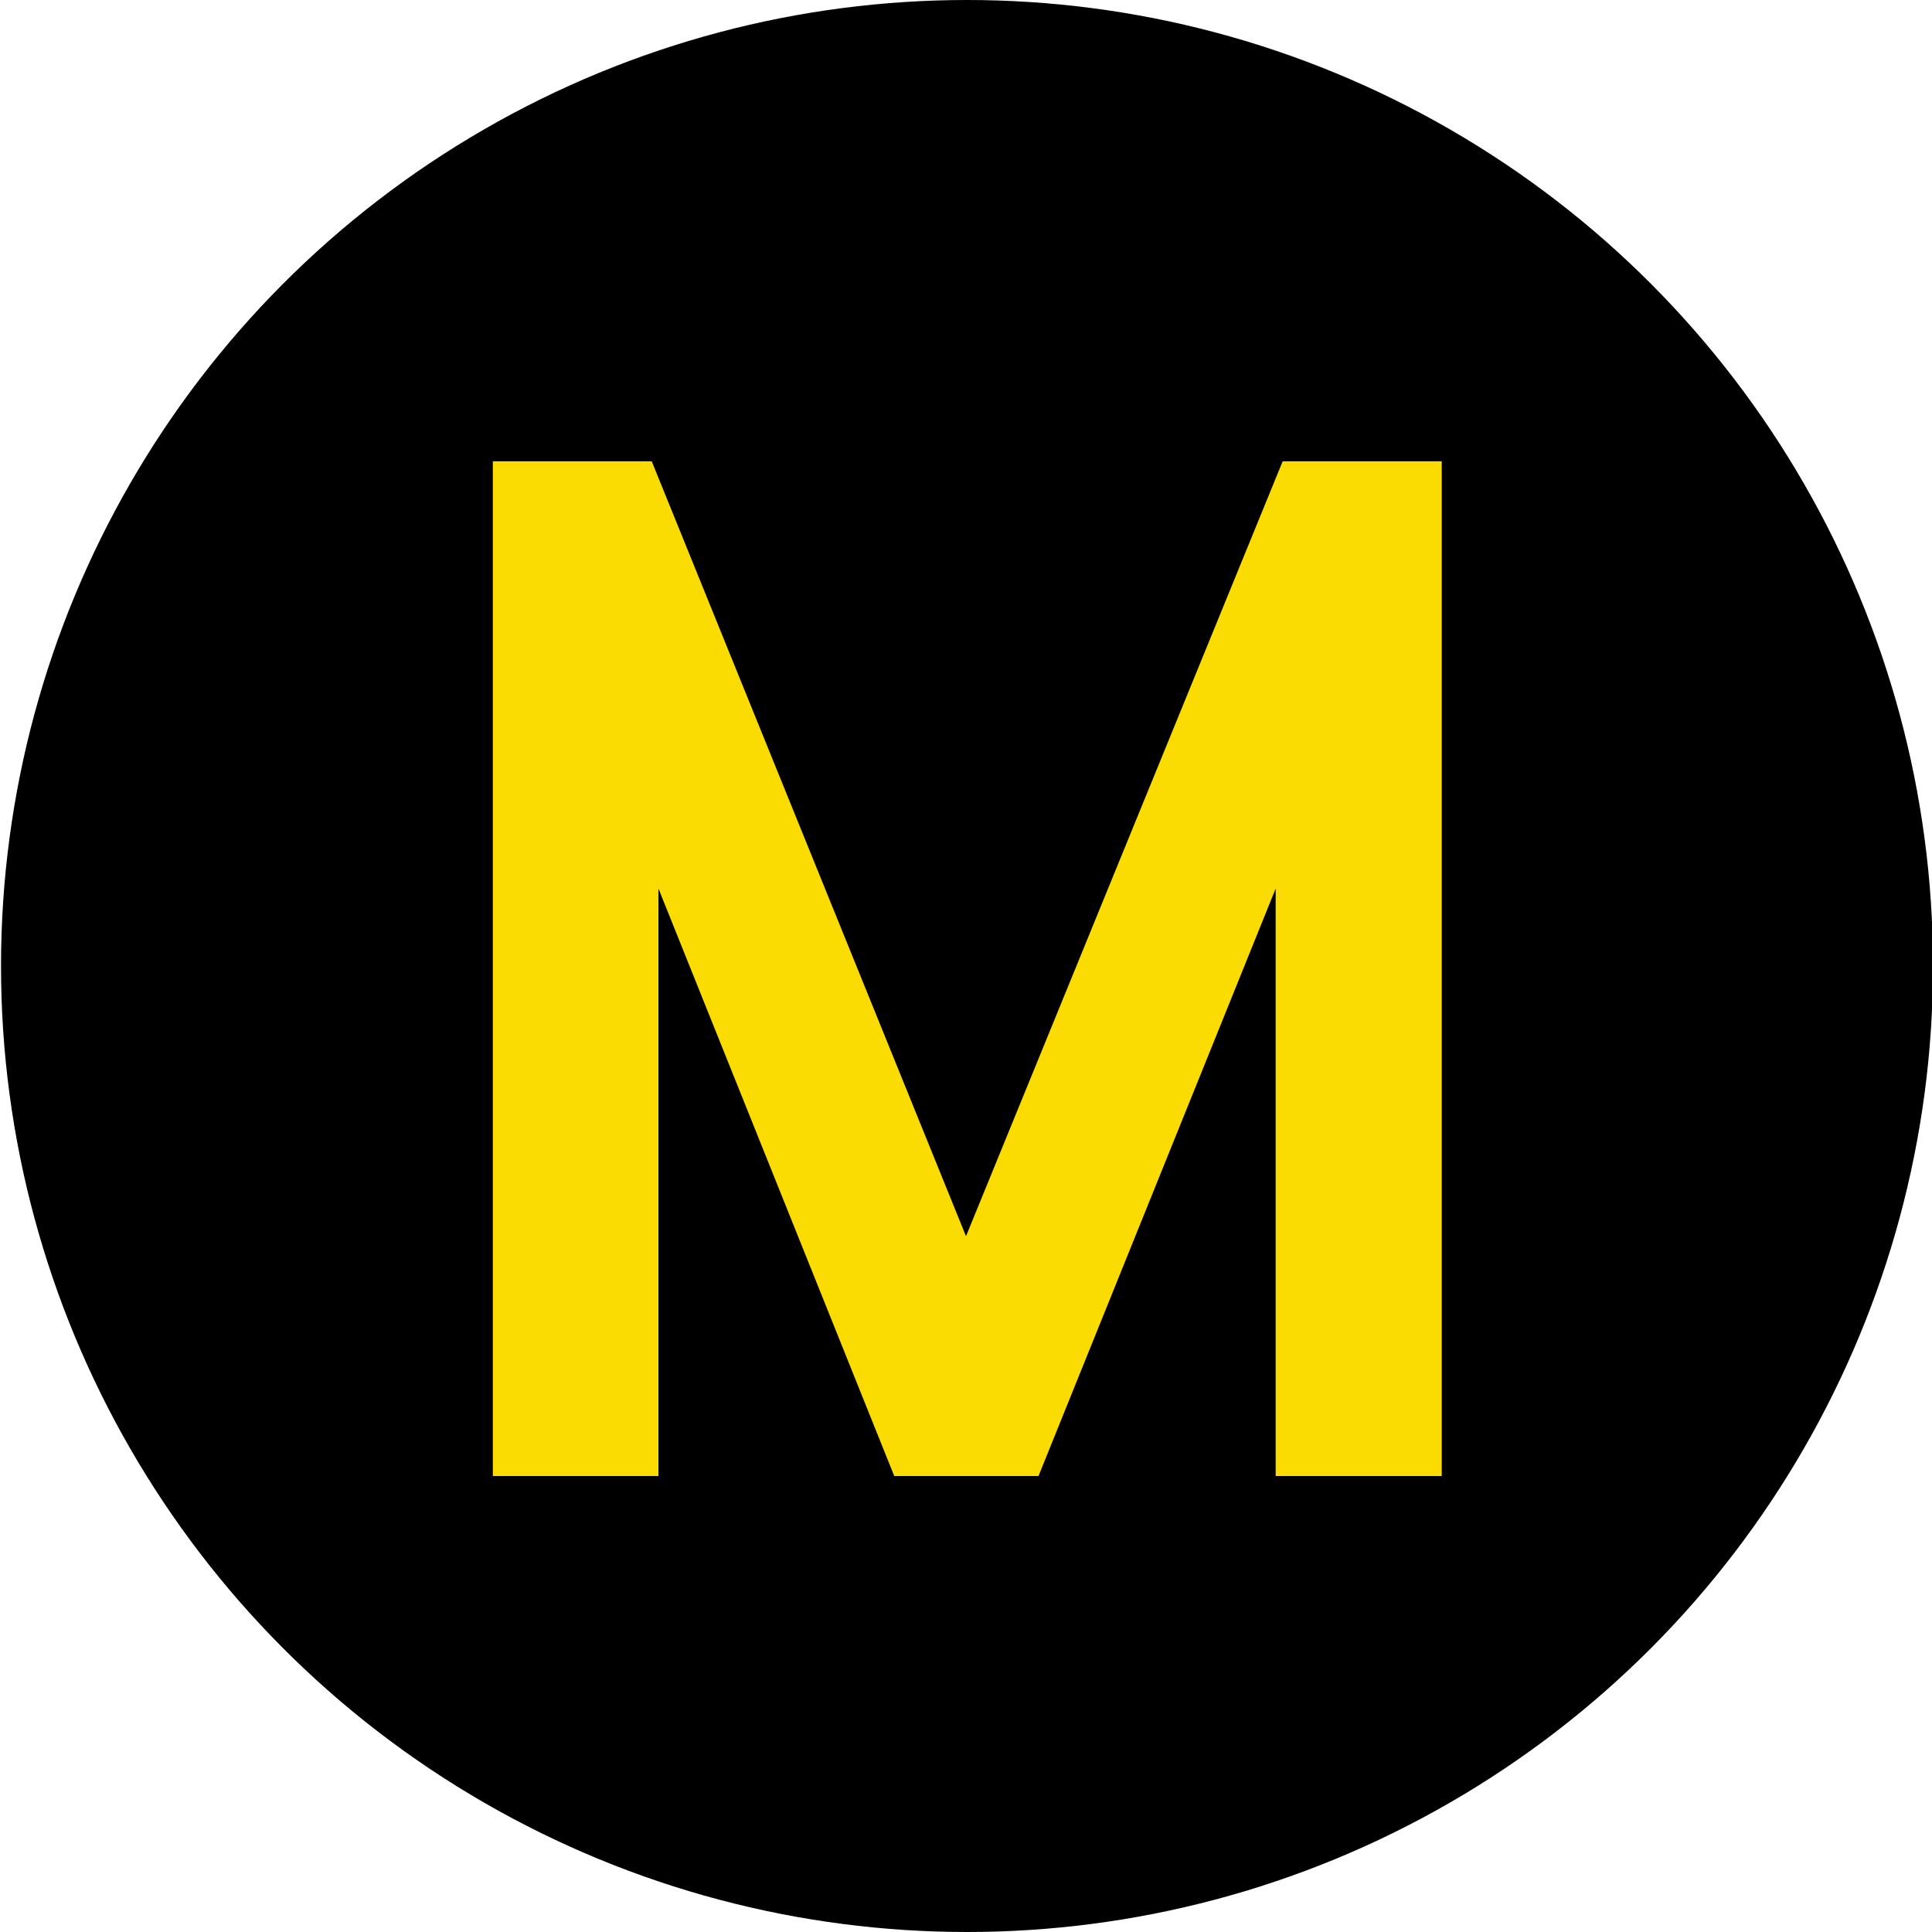 <svg id="圖層_1" data-name="圖層 1" xmlns="http://www.w3.org/2000/svg" viewBox="0 0 210 210">
  <circle cx="105.11" cy="105" r="105"/>
  <path d="M138.66,160.44V96.58l-25.78,63.86H97.2L71.57,96.58v63.86h-18V50.14H70.84L105,134.37l34.42-84.23h17.29v110.3Z" fill="#fadb02"/>
</svg>
